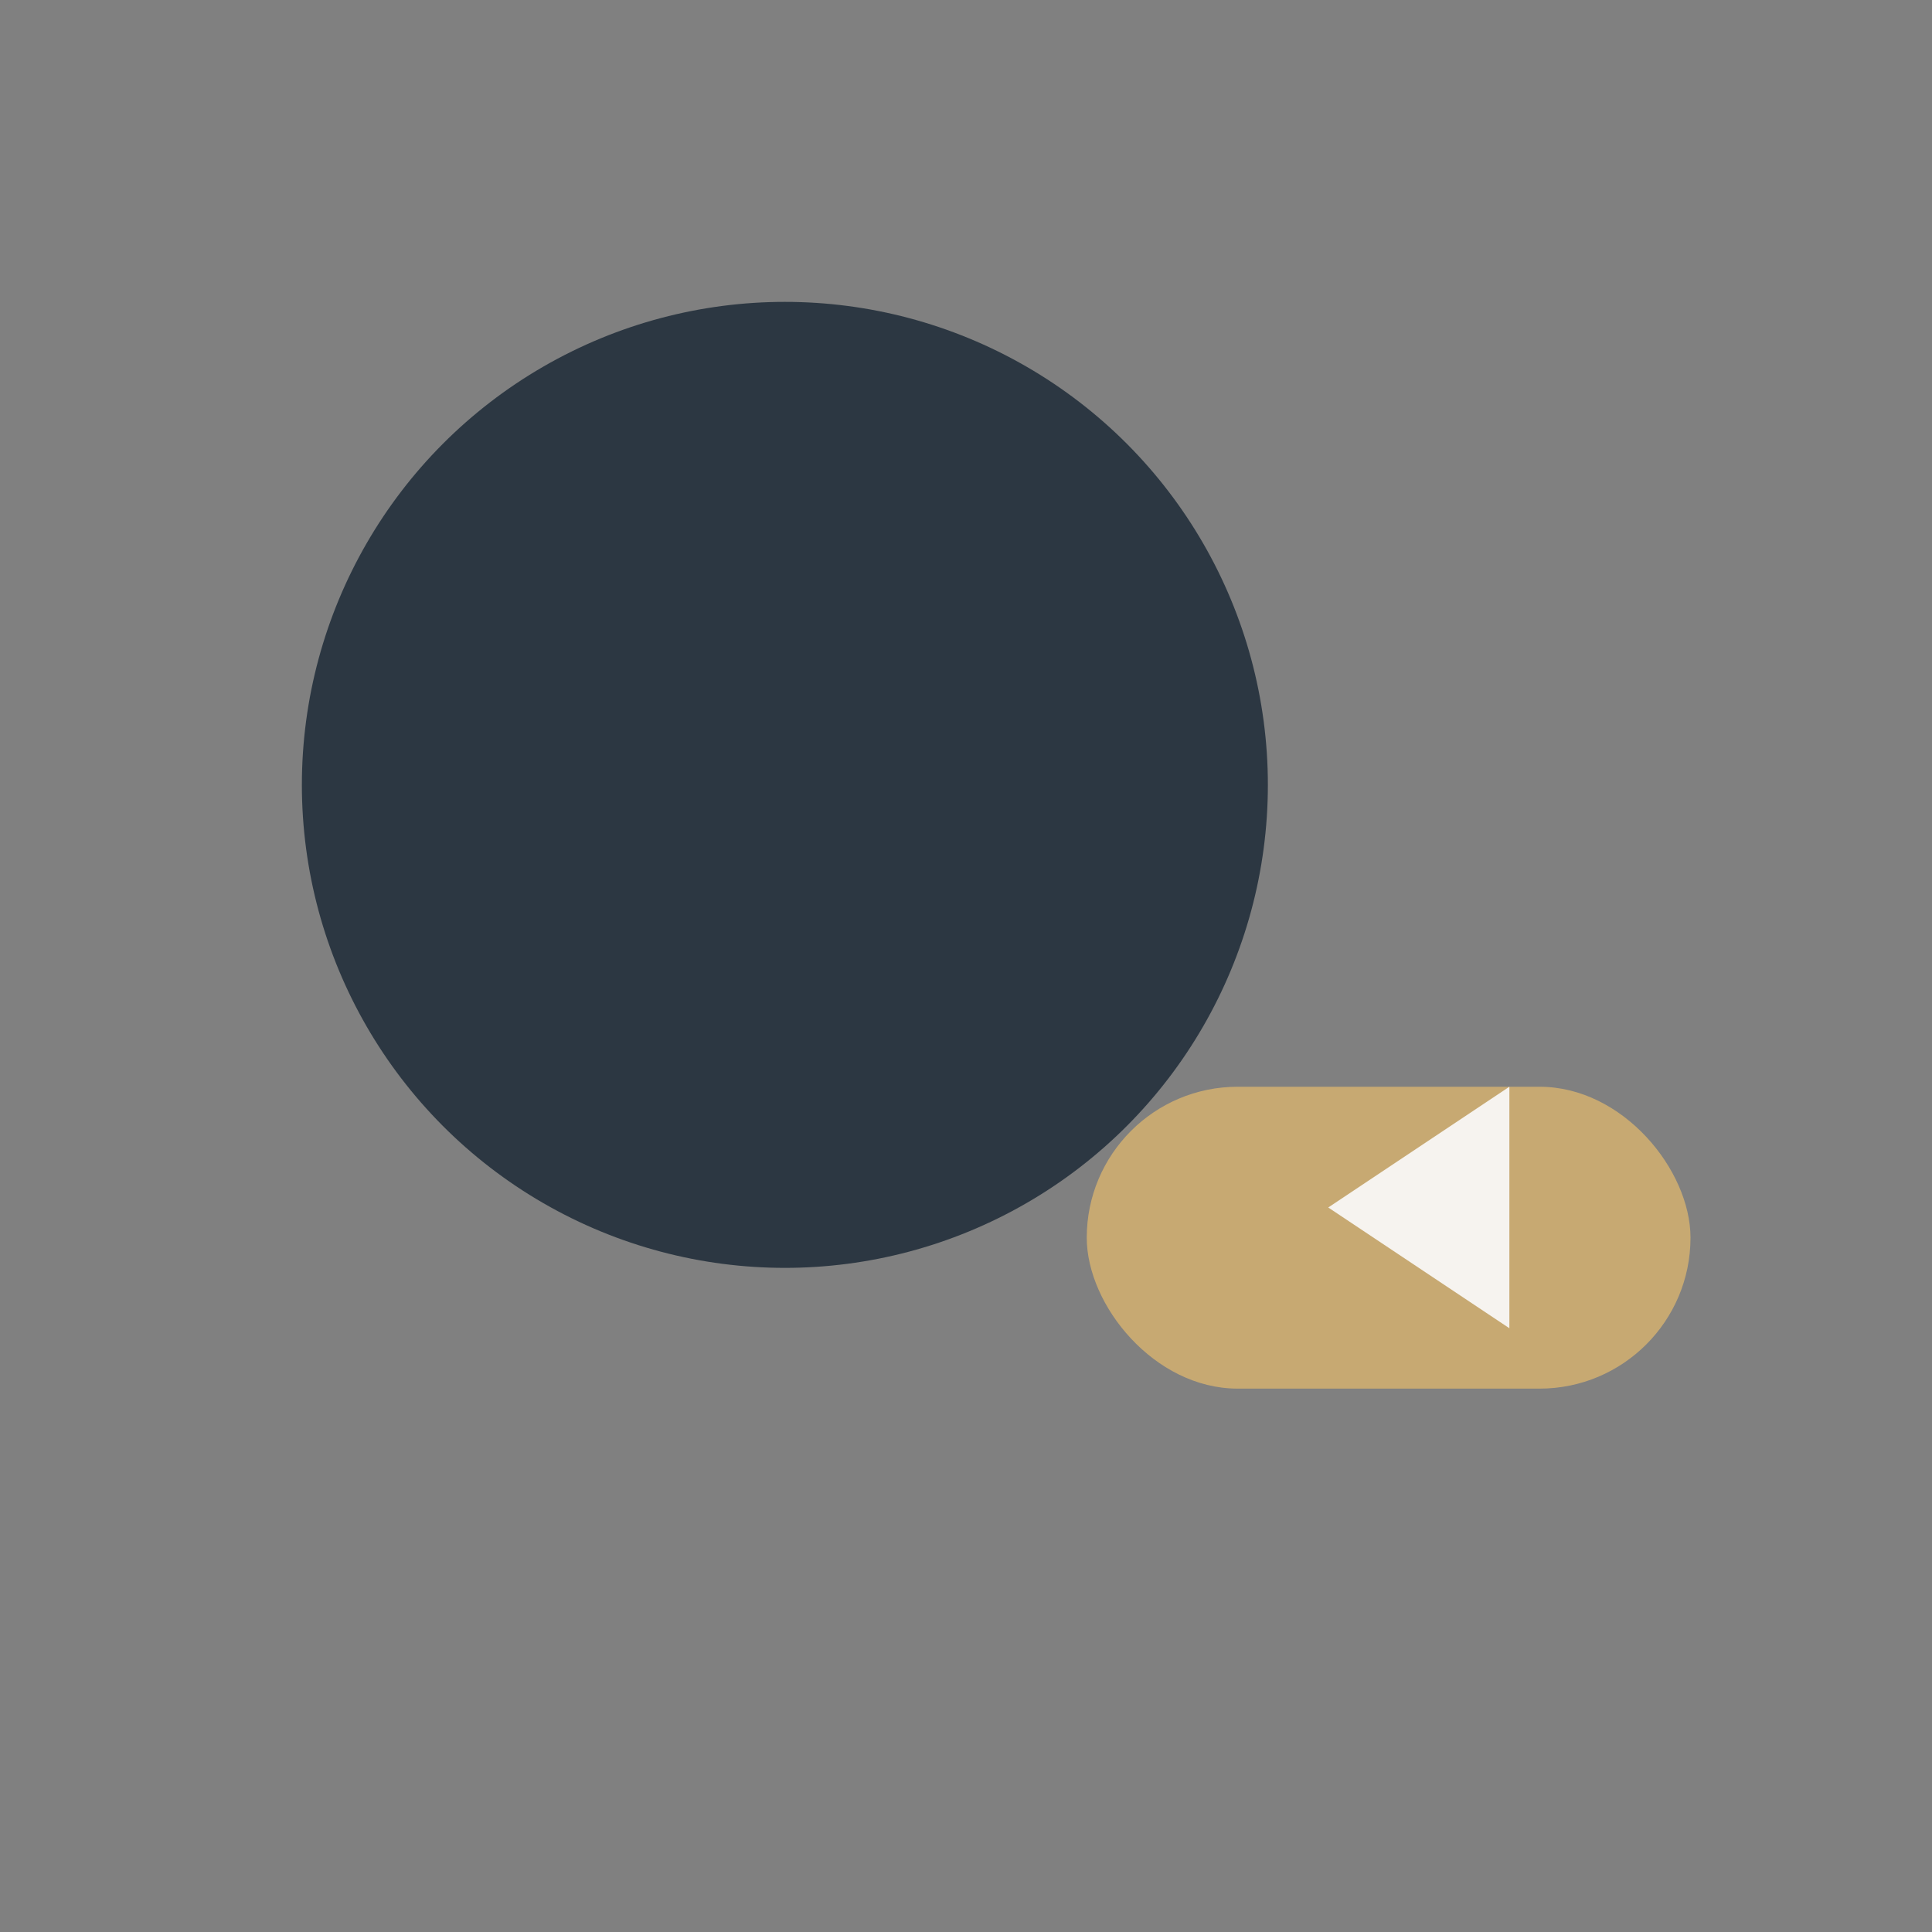 <?xml version="1.0" encoding="UTF-8"?>
<svg xmlns="http://www.w3.org/2000/svg" width="32" height="32" viewBox="0 0 32 32"><rect x="0" y="0" width="32" height="32" fill="#808080" stroke="none"/><circle cx="13" cy="13" r="8" fill="#2C3742"/><rect x="18" y="18" width="10" height="5" rx="2.5" fill="#C7A972"/><path d="M22 20l3-2v4z" fill="#F6F3EF"/></svg>